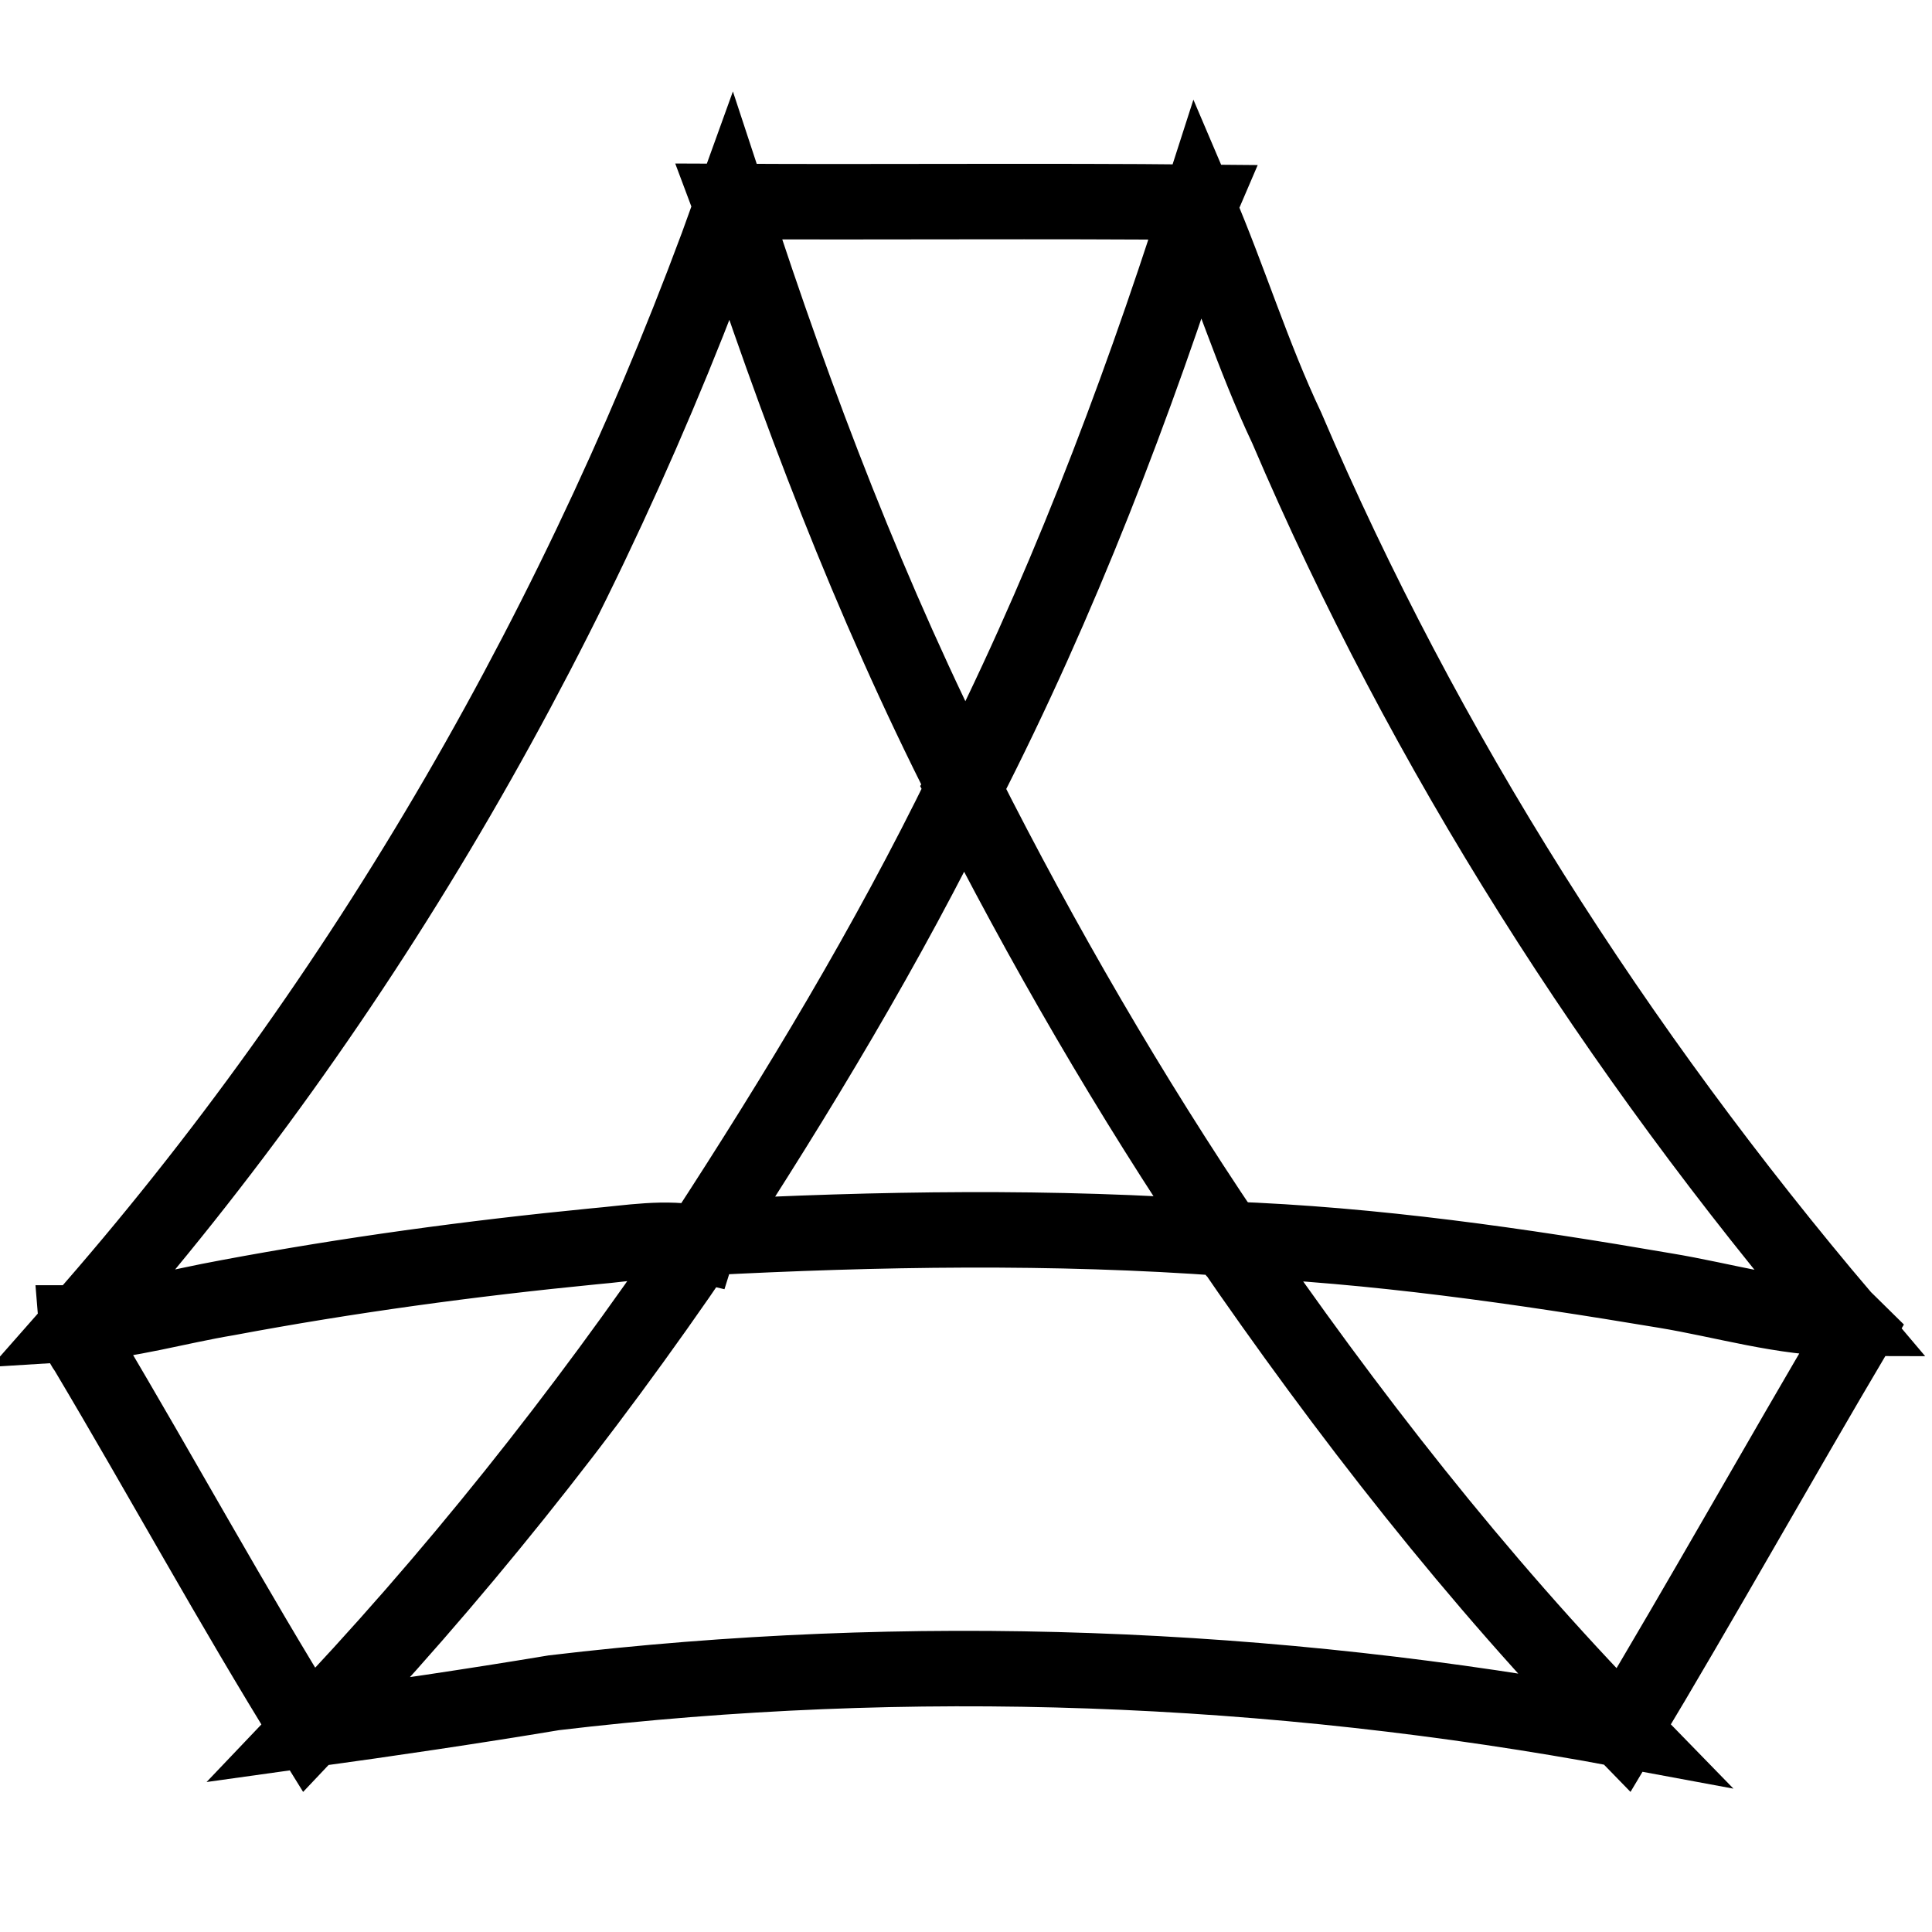 <?xml version="1.0" encoding="utf-8"?>
<!-- Svg Vector Icons : http://www.onlinewebfonts.com/icon -->
<!DOCTYPE svg PUBLIC "-//W3C//DTD SVG 1.1//EN" "http://www.w3.org/Graphics/SVG/1.1/DTD/svg11.dtd">
<svg version="1.1" xmlns="http://www.w3.org/2000/svg" xmlns:xlink="http://www.w3.org/1999/xlink" x="0px" y="0px" viewBox="0 0 256 256" enable-background="new 0 0 256 256" xml:space="preserve">
<g> <path stroke-width="10" fill-opacity="0" stroke="#000000"  d="M96.7,26.7c20.8,0.1,41.6-0.1,62.4,0.1l-0.3,0.7c-8.4,26.2-18.3,52.1-30.9,76.7 C115.4,79.6,105.5,53.7,97,27.5L96.7,26.7z M93.3,164c23-1.2,46.3-1.6,69.3,0.1c15.8,23,33,45.1,52.5,65.1 c-46.7-8.7-94.6-10.5-141.7-4.9c-10.8,1.8-21.7,3.4-32.5,4.9c19.1-20,36.3-41.7,51.8-64.5C92.9,164.6,93.1,164.2,93.3,164z  M10.5,175.4c38-43.1,67-93.9,86.4-147.9c8.6,26.2,18.4,52.1,30.9,76.7l-0.1,0.3c-10.1,20.7-22,40.4-34.5,59.6 c-0.1,0.1-0.4,0.5-0.5,0.8c-4.6-1.1-9.3-0.1-14.1,0.3c-16.3,1.6-32.5,3.8-48.5,6.8C23.5,173.1,17.1,175,10.5,175.4z M162.6,164.2 c19.5,0.8,38.8,3.6,58,6.8c7.9,1.3,15.7,3.7,23.7,3.7c0.4,0.4,1.3,1.2,1.7,1.6c-10.4,17.6-20.4,35.5-30.9,53 C195.6,209.3,178.4,187.2,162.6,164.2z M127.9,104.2c12.6-24.6,22.5-50.5,30.9-76.7c4.1,9.6,7.2,19.7,11.7,29.2 c18.3,42.9,43.7,82.5,73.8,118c-8,0-15.8-2.4-23.7-3.7c-19.2-3.3-38.5-6.1-58-6.8c-12.9-19.1-24.5-39.1-34.9-59.7L127.9,104.2z  M78.7,165.1c4.7-0.4,9.5-1.3,14.1-0.3c-15.5,22.8-32.8,44.5-51.8,64.5c-10.3-16.6-19.5-33.5-29.5-50.3c-0.8-1.1-1.3-2.4-1.4-3.7 h0.5c6.6-0.4,13-2.2,19.6-3.4C46.2,168.9,62.4,166.7,78.7,165.1z"/></g>
</svg>